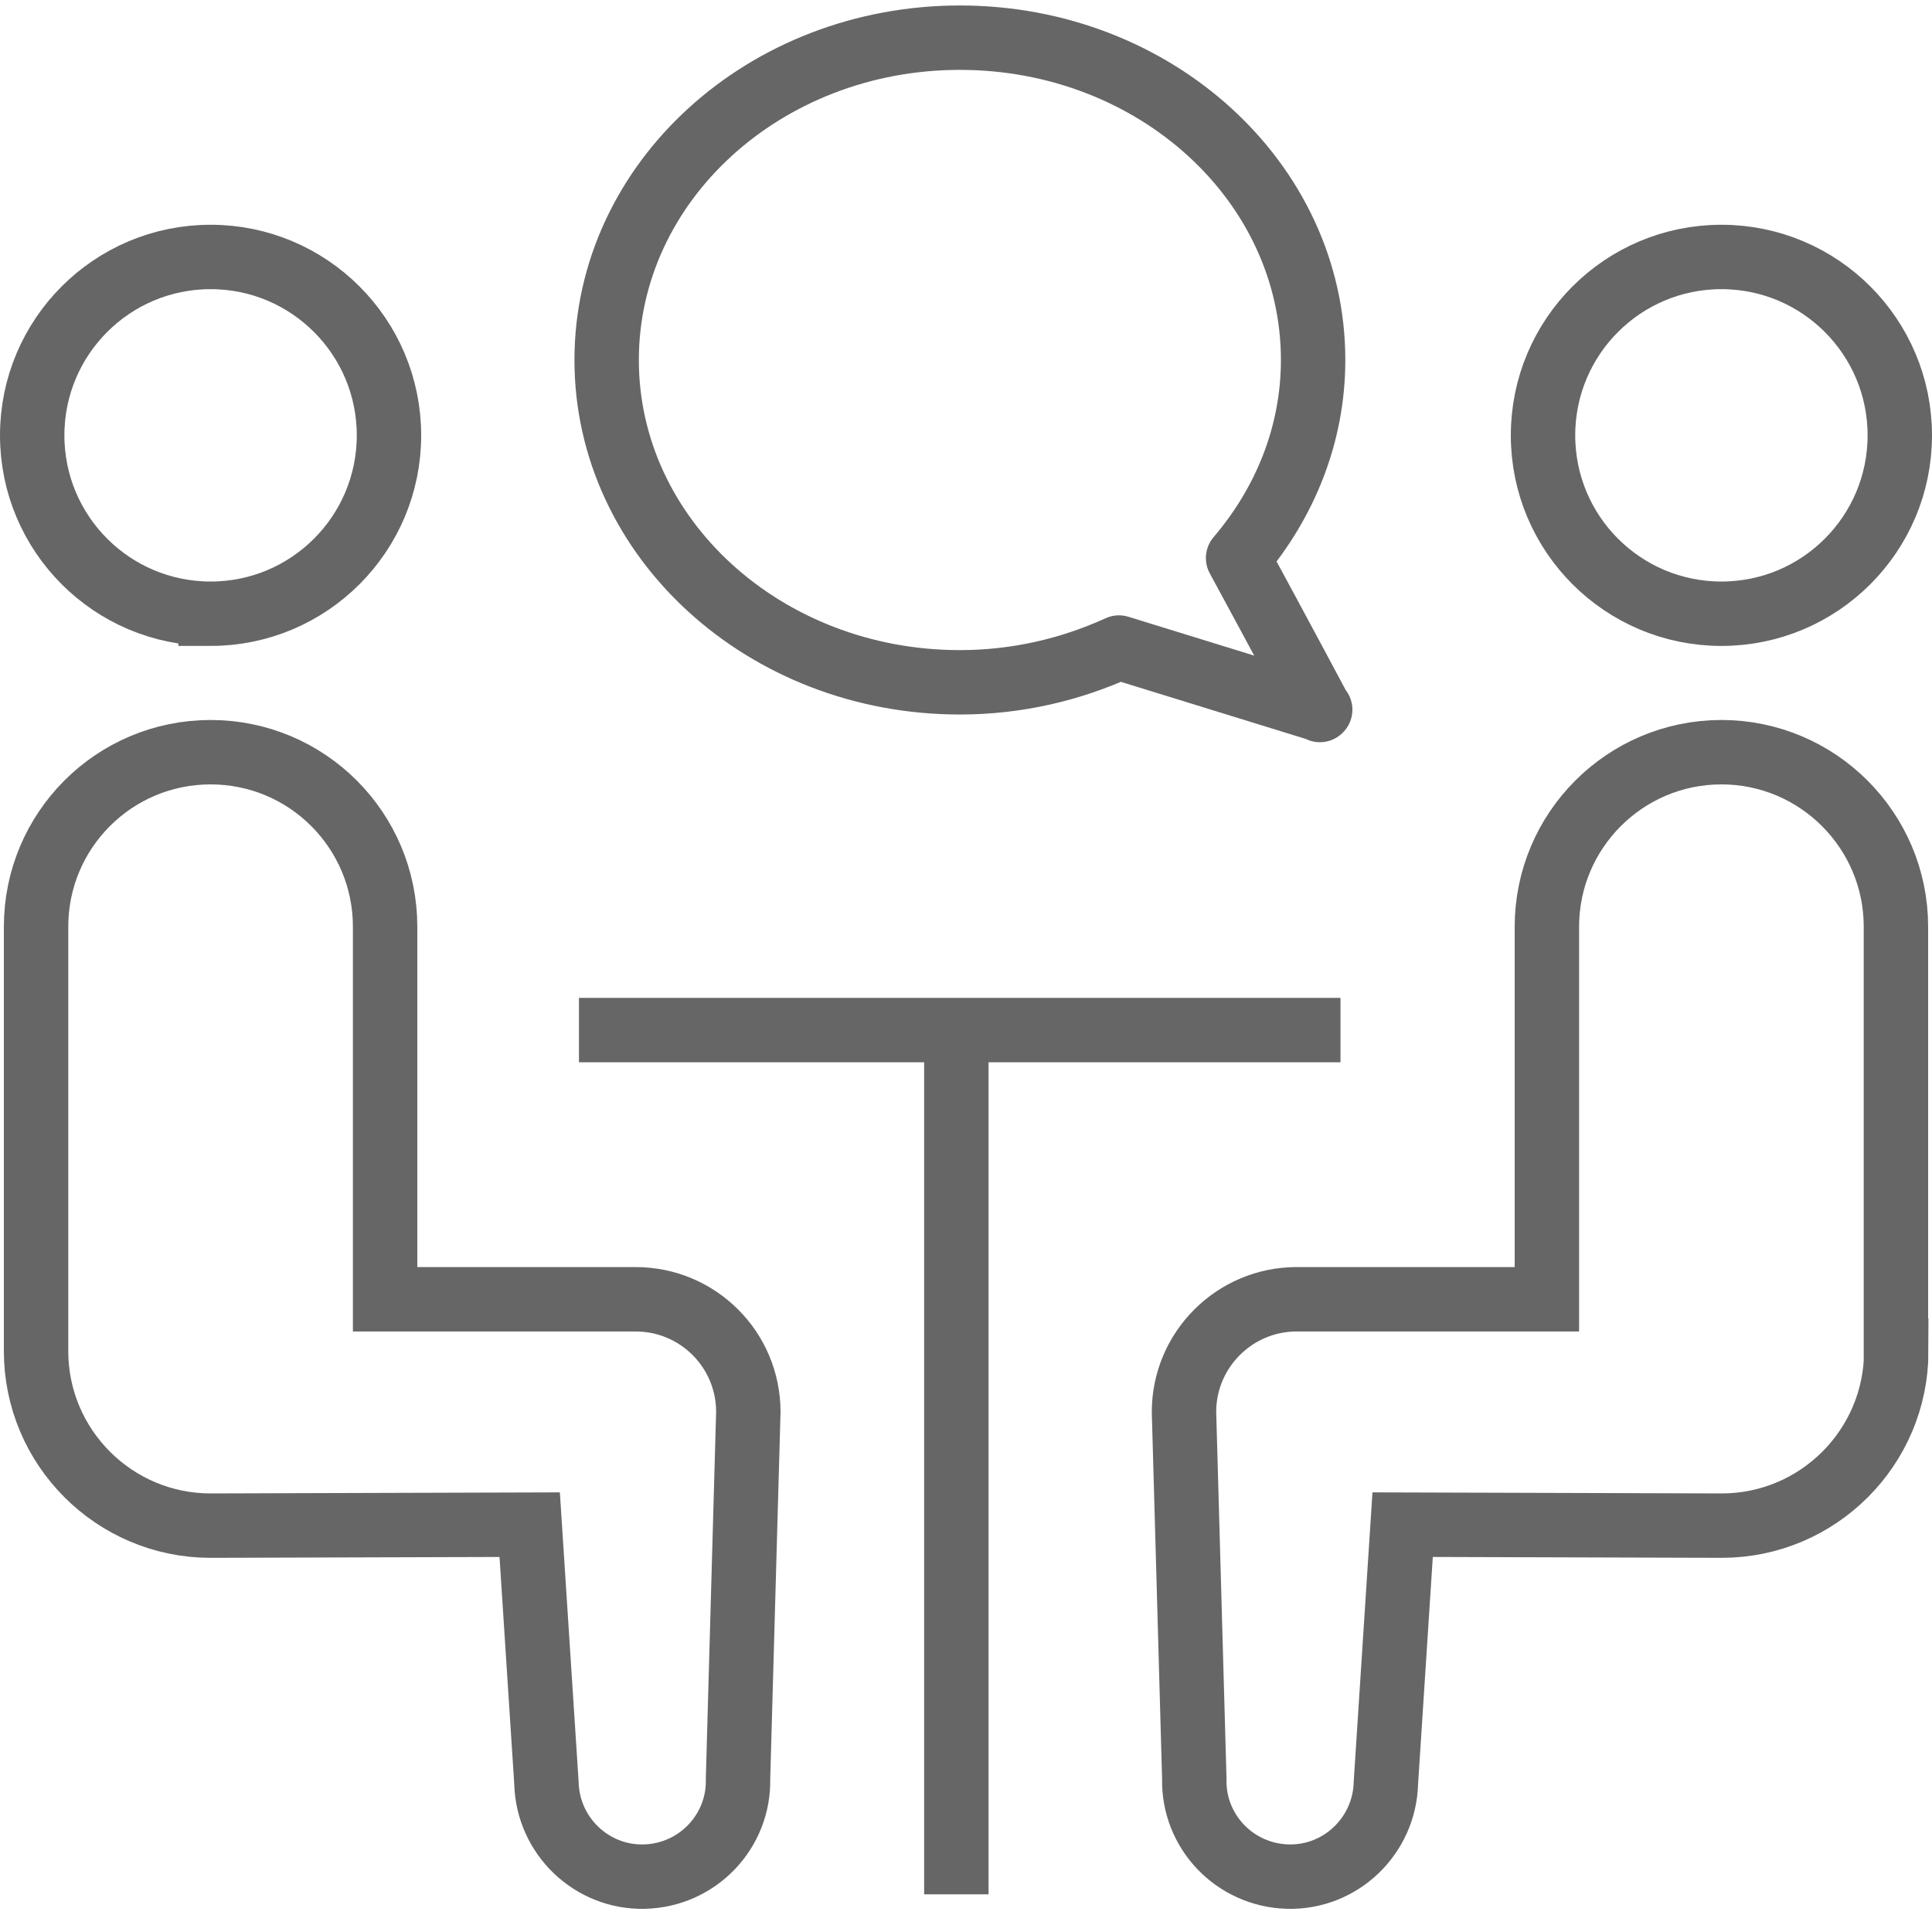 <?xml version="1.0" encoding="UTF-8"?>
<svg id="_レイヤー_2" data-name="レイヤー 2" xmlns="http://www.w3.org/2000/svg" viewBox="0 0 60 60">
  <defs>
    <style>
      .cls-1 {
        stroke-linejoin: round;
      }

      .cls-1, .cls-2, .cls-3 {
        fill: none;
      }

      .cls-1, .cls-3 {
        stroke: #666;
        stroke-width: 2px;
      }

      .cls-3 {
        stroke-miterlimit: 10;
      }
    </style>
  </defs>
  <g id="_レイヤー_2-2" data-name="レイヤー 2">
    <rect class="cls-2" width="60" height="60"/>
  </g>
  <g id="_レイヤー_1-2" data-name="レイヤー 1">
    <path class="cls-3" d="M6.54,19.06c3.06,0,5.54-2.48,5.54-5.54s-2.48-5.54-5.54-5.54S1,10.46,1,13.52s2.48,5.54,5.54,5.54Z"/>
    <path class="cls-3" d="M19.73,40.35h-7.77v-11.57c0-2.99-2.42-5.42-5.42-5.42s-5.42,2.43-5.42,5.42v13.18c0,2.99,2.43,5.42,5.42,5.42.41,0,9.91-.03,9.91-.03l.52,8.02c.04,1.64,1.4,2.95,3.04,2.91,1.65-.04,2.95-1.4,2.91-3.04l.32-11.39c0-1.94-1.57-3.5-3.5-3.5Z"/>
    <path class="cls-3" d="M53.46,19.06c3.06,0,5.54-2.48,5.54-5.54s-2.48-5.54-5.54-5.54-5.54,2.48-5.54,5.54,2.48,5.54,5.54,5.54Z"/>
    <path class="cls-3" d="M58.88,41.96v-13.18c0-2.99-2.43-5.42-5.42-5.42s-5.42,2.43-5.42,5.42v11.57h-7.77c-1.93,0-3.5,1.57-3.5,3.5l.32,11.39c-.04,1.64,1.26,3,2.91,3.04,1.64.04,3-1.27,3.04-2.91l.52-8.02s9.5.03,9.91.03c2.99,0,5.42-2.43,5.42-5.42Z"/>
    <line class="cls-3" x1="17.98" y1="31.99" x2="41.63" y2="31.99"/>
    <line class="cls-3" x1="29.7" y1="32.48" x2="29.7" y2="58.83"/>
    <path class="cls-1" d="M40.99,22.05s-1.42-2.66-2.54-4.72c1.45-1.7,2.33-3.83,2.33-6.15,0-5.53-4.91-10.01-10.97-10.01s-10.97,4.48-10.97,10.01,4.91,10.01,10.97,10.01c1.78,0,3.45-.4,4.94-1.08l6.25,1.93Z"/>
  </g>
</svg>